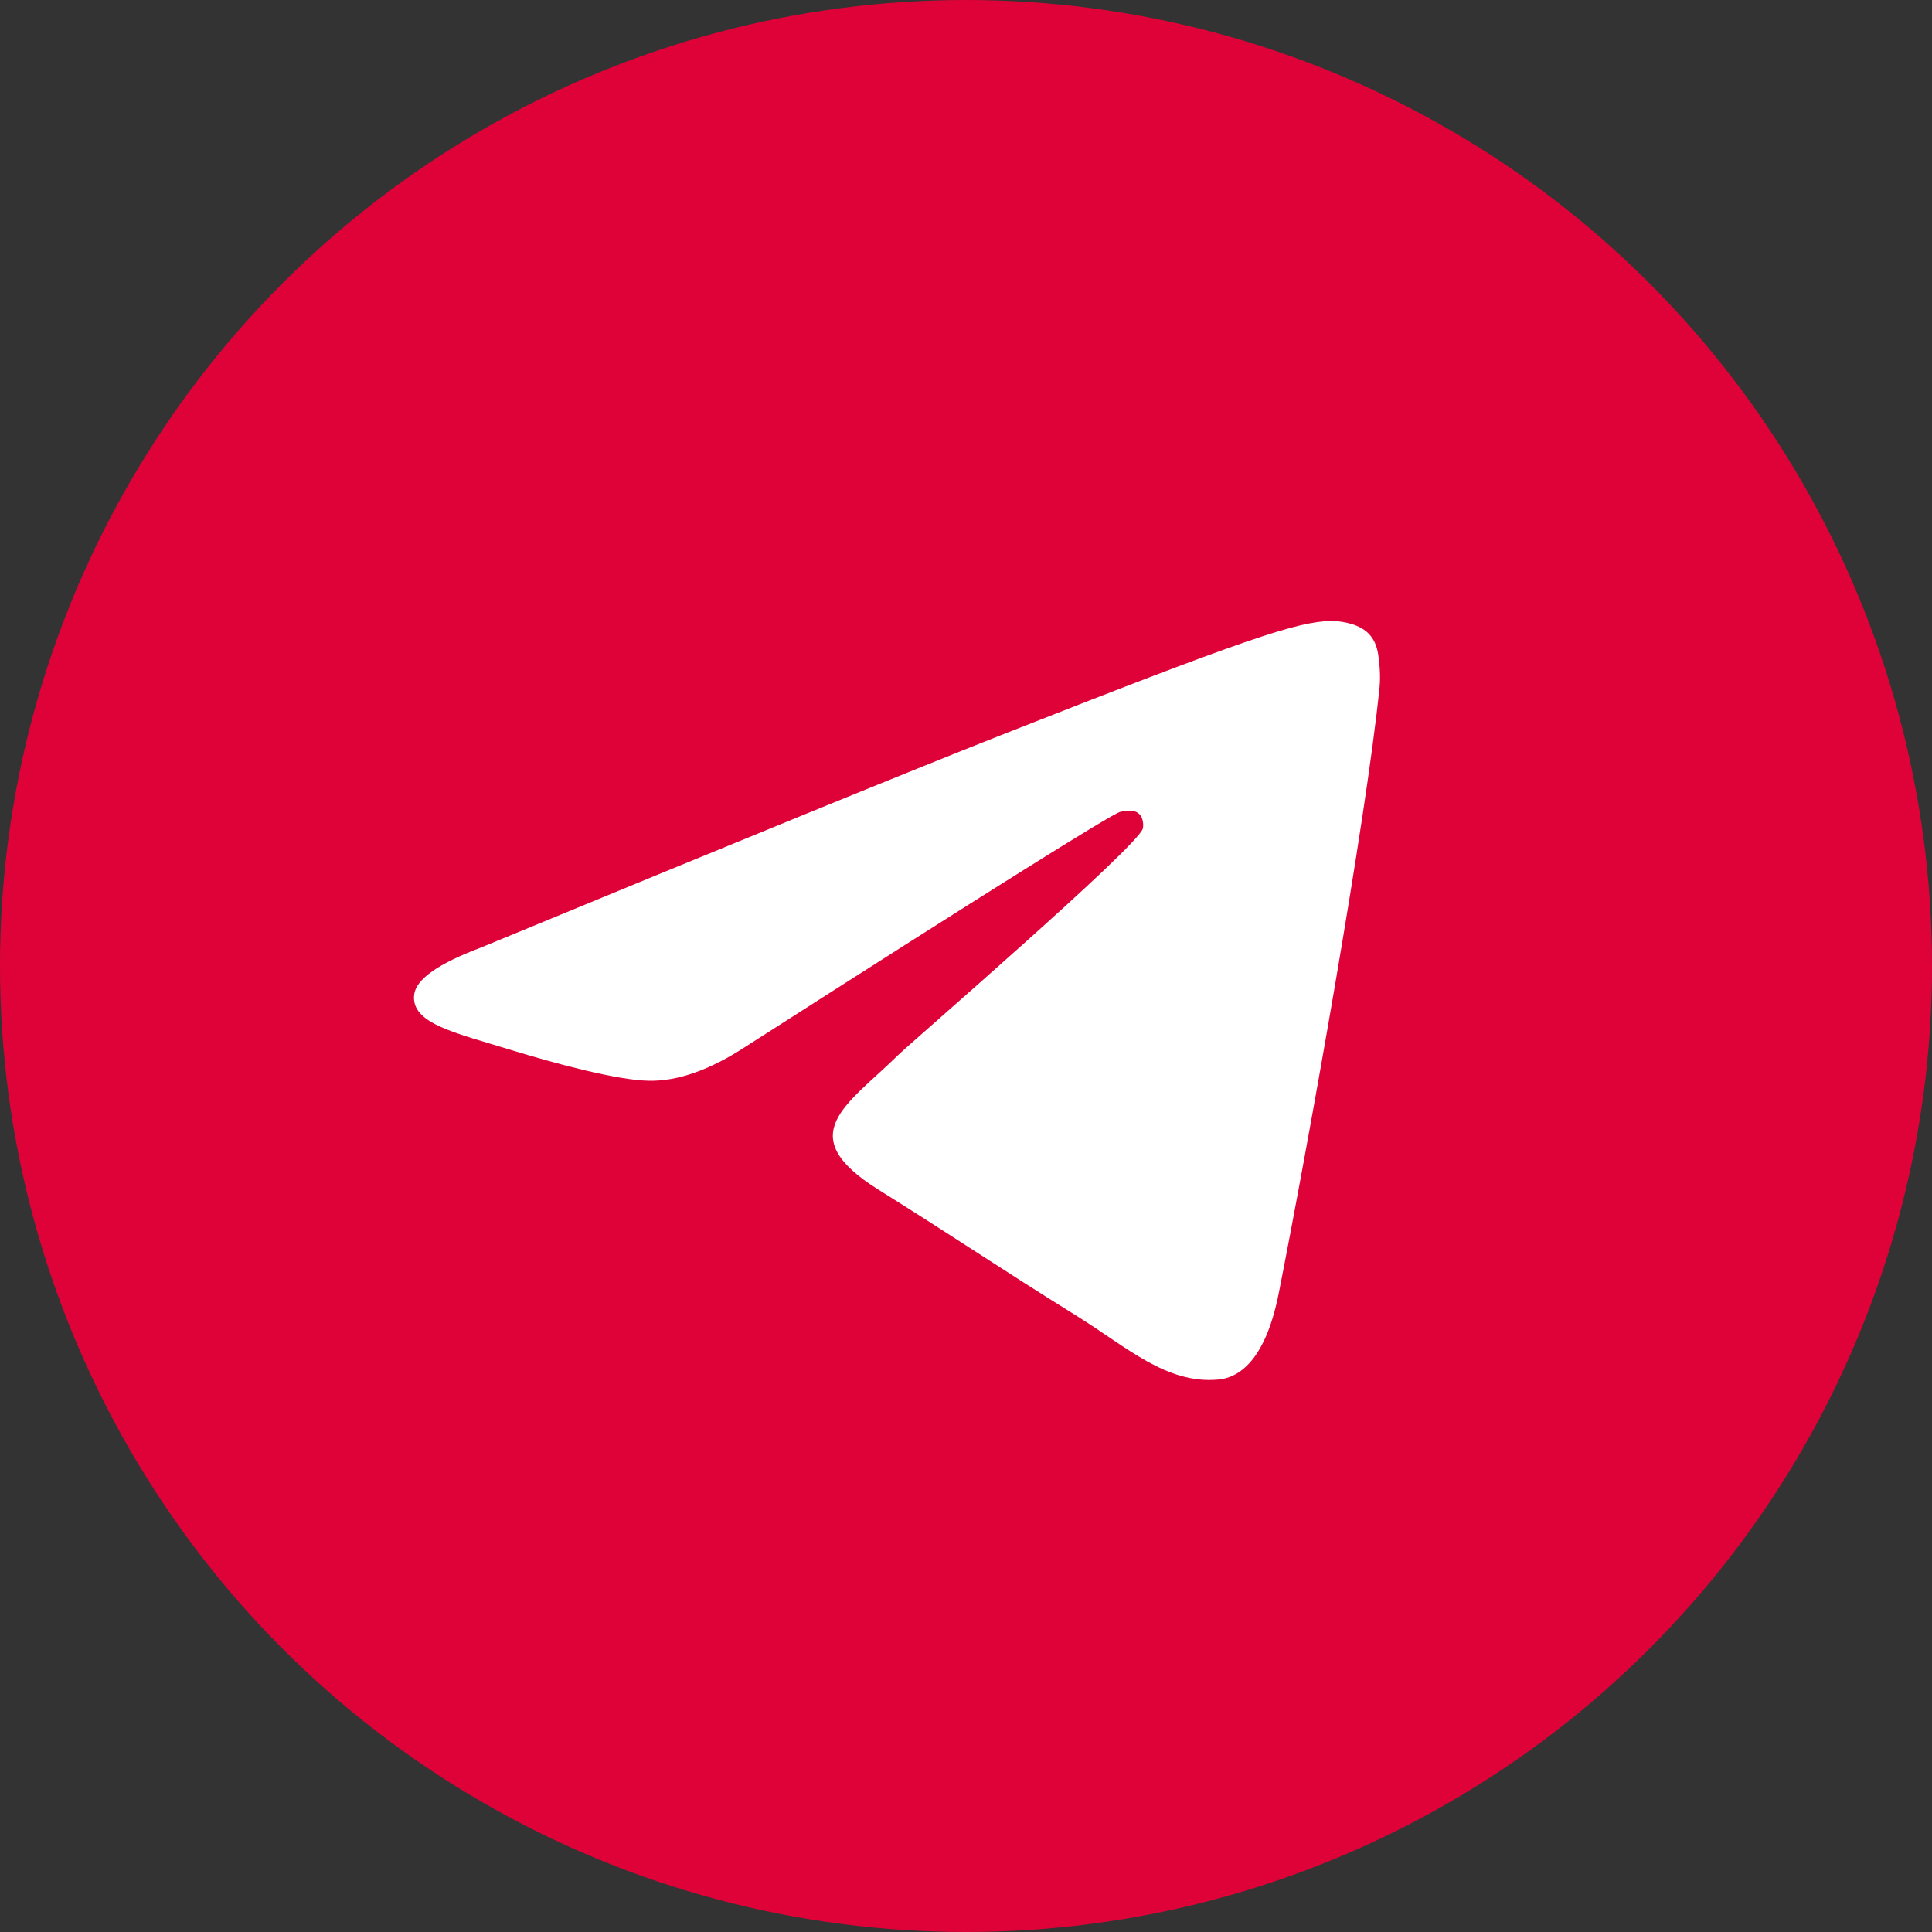 <svg width="28" height="28" viewBox="0 0 28 28" fill="none" xmlns="http://www.w3.org/2000/svg">
<rect x="0" y="0" width="28" height="28" fill="#333333" stroke="none"/>
<circle cx="14" cy="14" r="14" fill="#DF0238"/>
<path d="M6.962 13.736C10.72 12.183 13.226 11.16 14.48 10.665C18.06 9.254 18.804 9.008 19.289 9C19.396 8.998 19.634 9.023 19.789 9.142C19.919 9.243 19.955 9.378 19.972 9.473C19.989 9.568 20.011 9.785 19.994 9.954C19.8 11.887 18.96 16.577 18.533 18.741C18.352 19.657 17.997 19.965 17.652 19.994C16.904 20.06 16.335 19.526 15.61 19.075C14.476 18.37 13.835 17.931 12.733 17.243C11.46 16.448 12.286 16.01 13.011 15.296C13.201 15.109 16.499 12.265 16.563 12.007C16.571 11.975 16.578 11.854 16.503 11.791C16.428 11.727 16.316 11.749 16.236 11.766C16.122 11.791 14.31 12.926 10.798 15.174C10.284 15.509 9.818 15.672 9.4 15.663C8.94 15.654 8.055 15.416 7.396 15.214C6.589 14.965 5.948 14.833 6.003 14.411C6.032 14.191 6.352 13.966 6.962 13.736Z" fill="white"/>
</svg>
